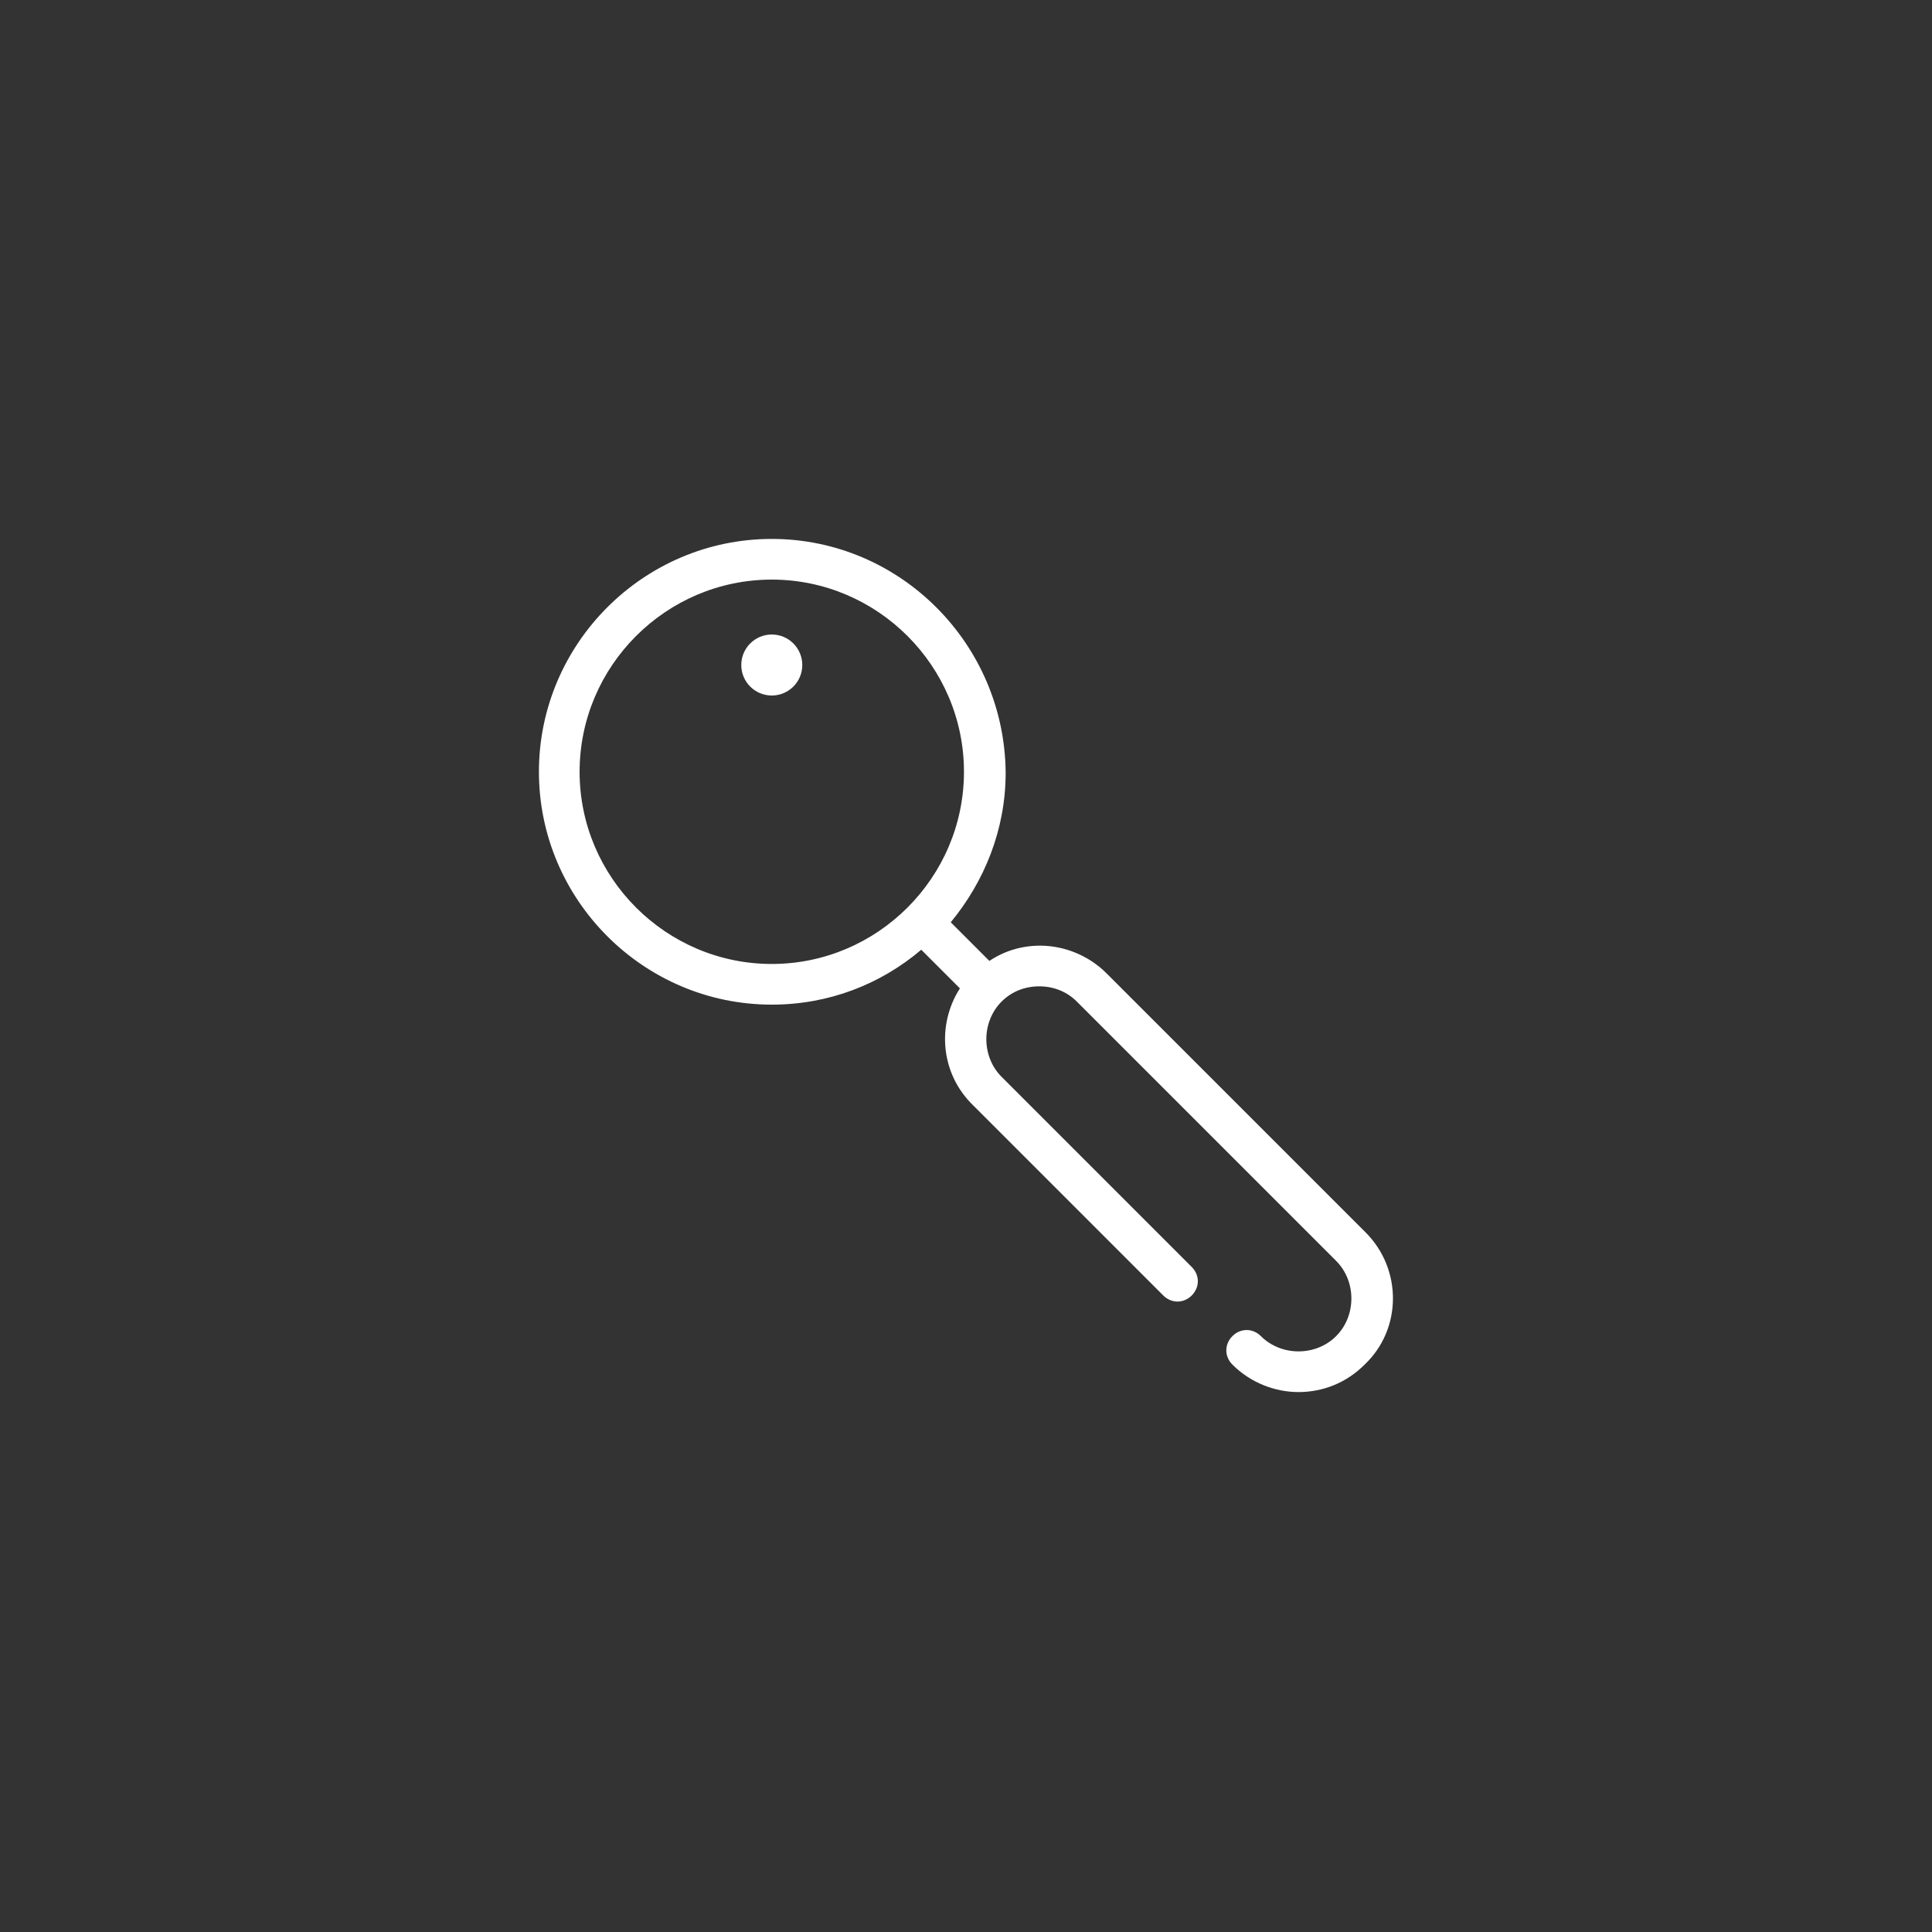 <?xml version="1.0" encoding="utf-8"?>
<!-- Generator: Adobe Illustrator 25.4.1, SVG Export Plug-In . SVG Version: 6.00 Build 0)  -->
<svg version="1.1" id="Gruppe_45" xmlns="http://www.w3.org/2000/svg" xmlns:xlink="http://www.w3.org/1999/xlink" x="0px" y="0px"
	 viewBox="0 0 190 190" style="enable-background:new 0 0 190 190;" xml:space="preserve">
<rect x="0" y="0" width="190" height="190" fill="#333333" stroke="none"/>
<style type="text/css">
	.st0{fill:#FFFFFF;}
</style>
<g>
	<path class="st0" d="M134.3,121.2l-25.5-25.5c-1.7-1.7-4.1-2.7-6.5-2.7c-1.8,0-3.5,0.5-5,1.5l-3.8-3.8c3.3-4,5.4-9.1,5.4-14.7
		C98.8,63.3,88.5,53,75.9,53S53,63.3,53,75.9s10.3,22.9,22.9,22.9c5.6,0,10.7-2,14.7-5.4l3.8,3.8c-2.3,3.6-1.9,8.4,1.3,11.5
		l18.7,18.7c0.8,0.8,2,0.8,2.8,0s0.8-2,0-2.8l-18.7-18.7c-2-2-2-5.4,0-7.4c1-1,2.3-1.5,3.7-1.5c1.4,0,2.7,0.5,3.7,1.5l25.5,25.5
		c2,2,2,5.4,0,7.4c-2,2-5.4,2-7.4,0c-0.8-0.8-2-0.8-2.8,0s-0.8,2,0,2.8c1.8,1.8,4.2,2.7,6.5,2.7c2.4,0,4.7-0.9,6.5-2.7
		C137.9,130.7,137.9,124.8,134.3,121.2z M75.9,94.8C65.5,94.8,57,86.3,57,75.9S65.5,57,75.9,57s18.9,8.5,18.9,18.9
		S86.3,94.8,75.9,94.8z"/>
	<circle class="st0" cx="75.9" cy="65.4" r="3"/>
</g>
</svg>
